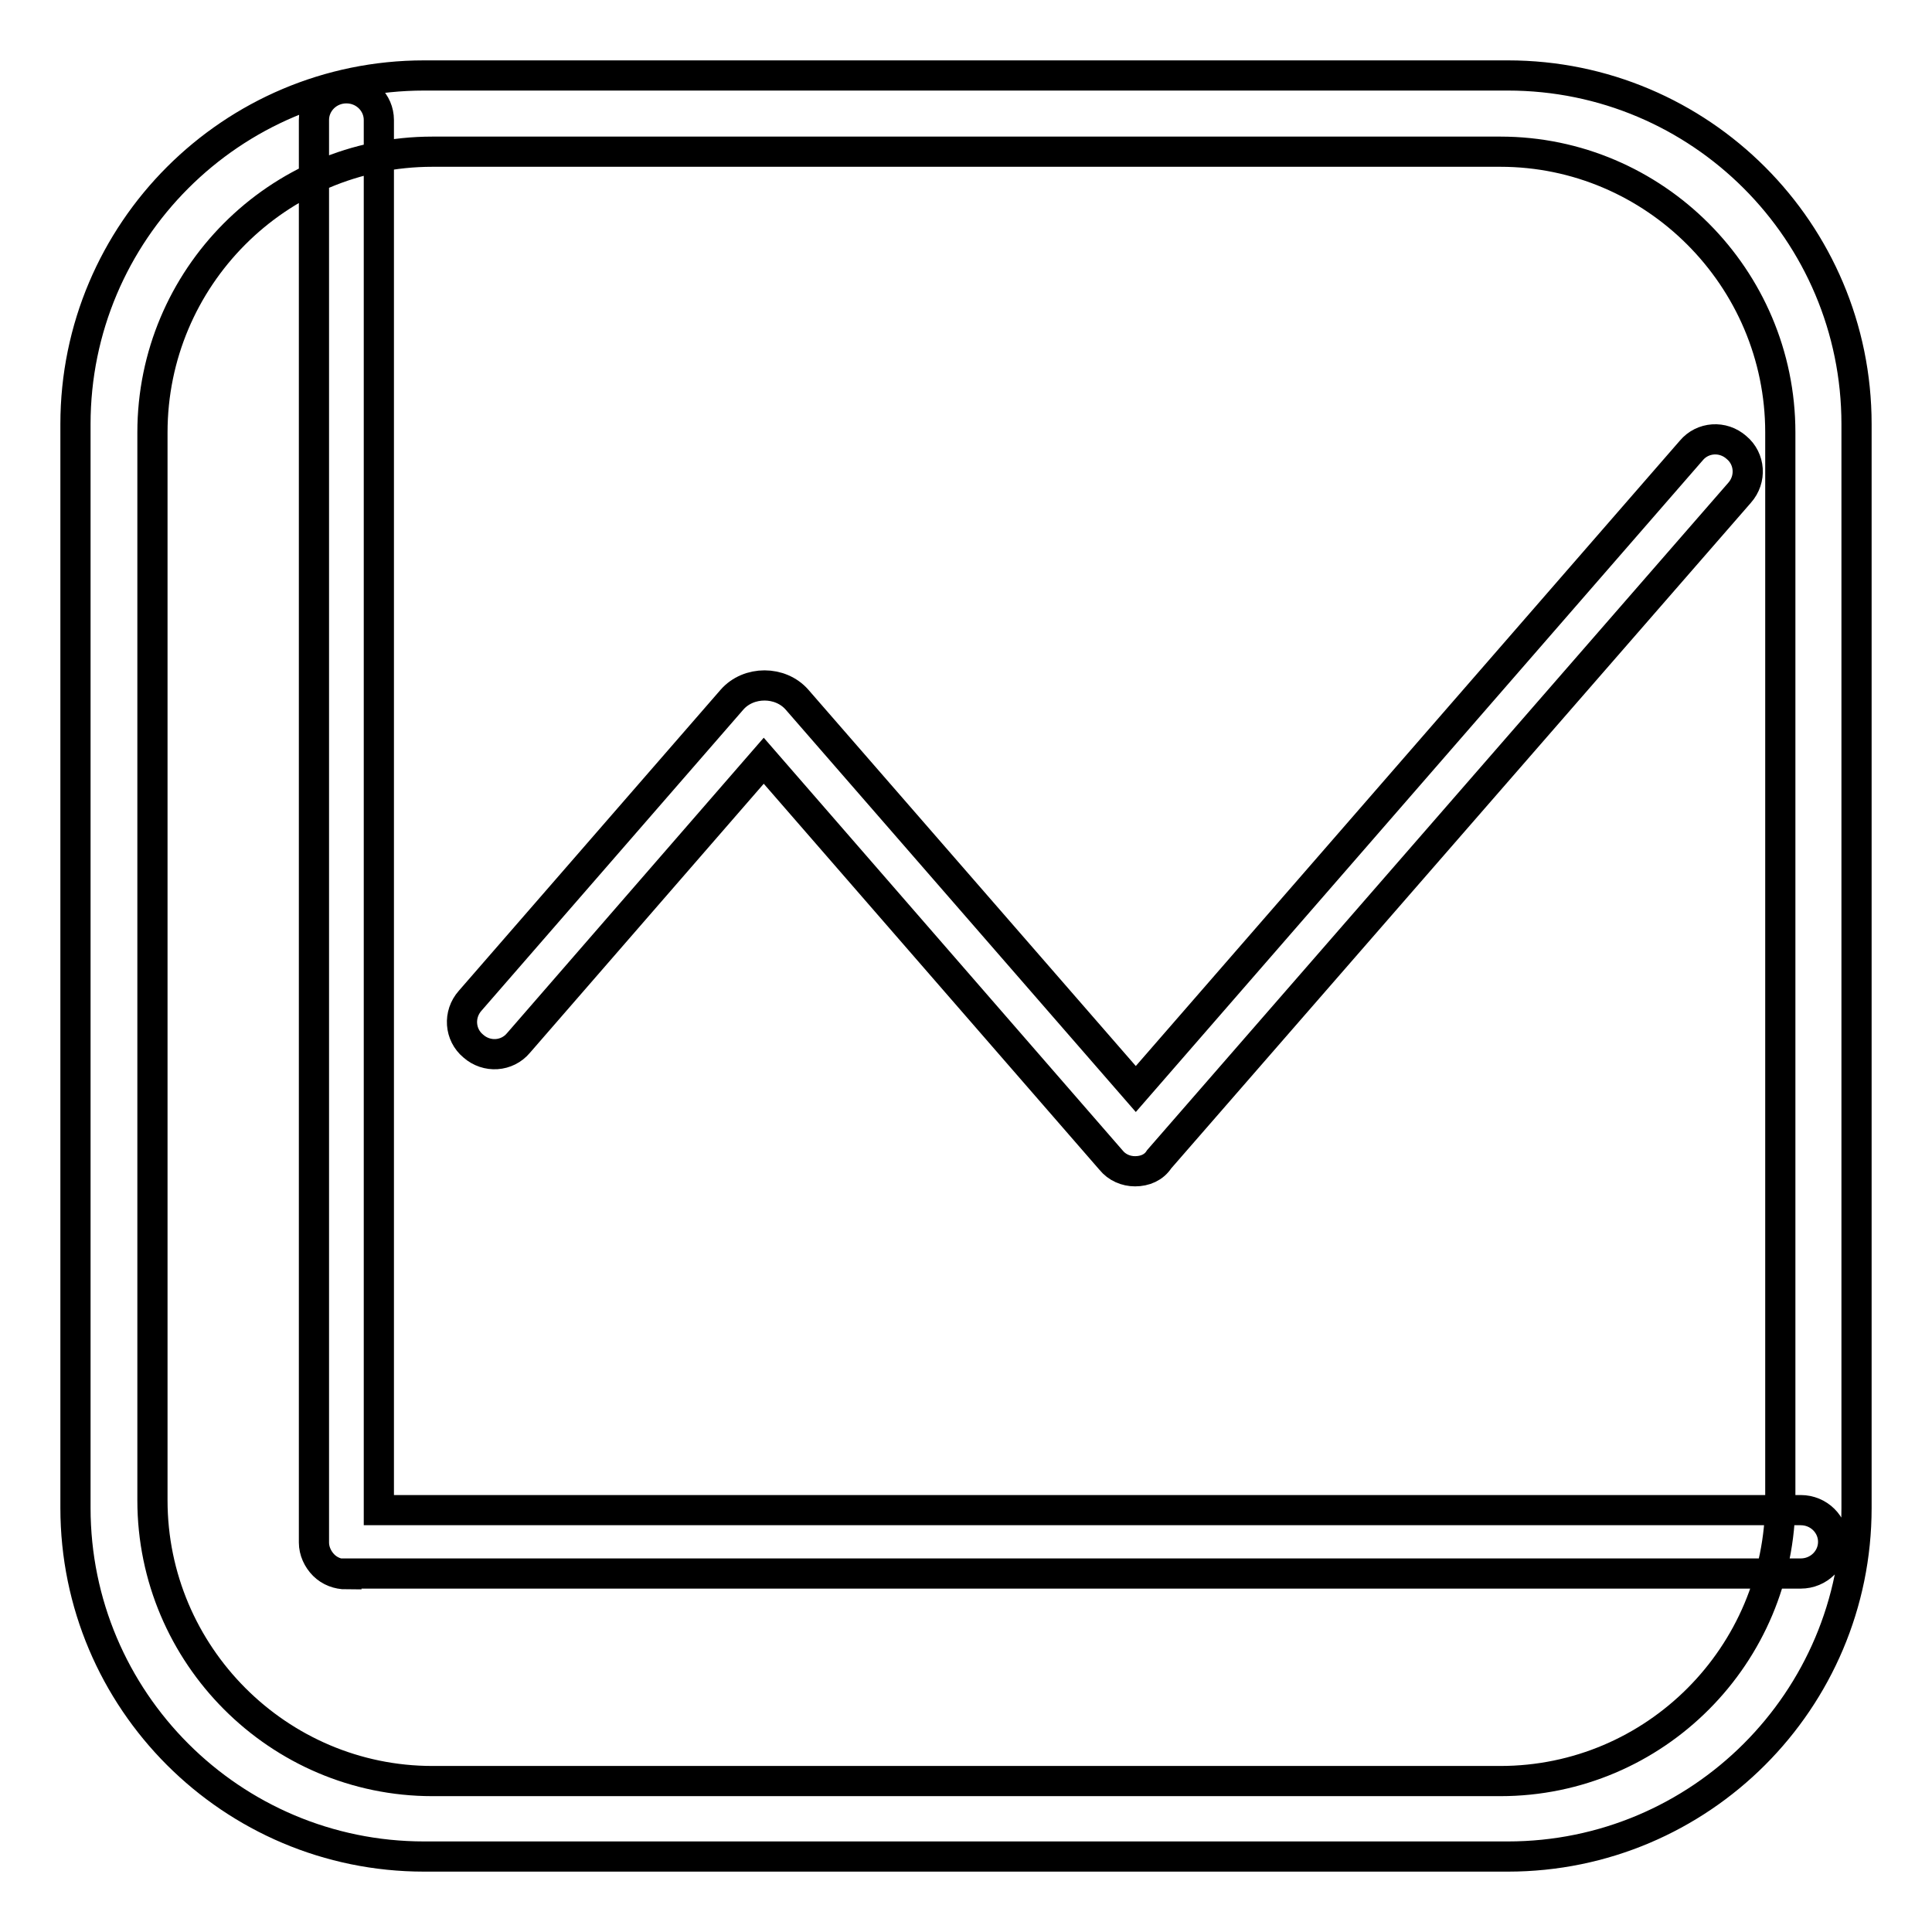 <?xml version="1.0" encoding="utf-8"?>
<!-- Svg Vector Icons : http://www.onlinewebfonts.com/icon -->
<!DOCTYPE svg PUBLIC "-//W3C//DTD SVG 1.1//EN" "http://www.w3.org/Graphics/SVG/1.1/DTD/svg11.dtd">
<svg version="1.1" xmlns="http://www.w3.org/2000/svg" xmlns:xlink="http://www.w3.org/1999/xlink" x="0px" y="0px" viewBox="0 0 256 256" enable-background="new 0 0 256 256" xml:space="preserve">
<g> <path stroke-width="4" fill-opacity="0" stroke="#000000"  d="M45.9,208.6c-1.1,0-2.2-0.4-3-1.2c-0.8-0.8-1.3-1.9-1.3-3V15.9c0-2.3,1.9-4.2,4.3-4.2 c2.4,0,4.3,1.9,4.3,4.2v184.2h188.4c2.4,0,4.3,1.9,4.3,4.2c0,2.3-1.9,4.2-4.3,4.2H45.9L45.9,208.6L45.9,208.6z M150.4,155.2 c-1.2,0-2.4-0.5-3.2-1.5l-46-52.9l-32.5,37.4c-1.5,1.8-4.2,2-6,0.4c-1.8-1.5-2-4.2-0.4-6l34.7-39.9c2.2-2.5,6.4-2.5,8.6,0 l44.9,51.6l73.6-84.6c1.5-1.8,4.2-2,6-0.4c1.8,1.5,2,4.2,0.4,6l-76.9,88.3C152.9,154.7,151.7,155.2,150.4,155.2L150.4,155.2z  M199.8,246H56.2C30.7,246,10,225.3,10,199.8V56.2C10,30.7,30.7,10,56.2,10h143.6c25.5,0,46.2,20.7,46.2,46.2v143.6 C246,225.3,225.3,246,199.8,246L199.8,246z M57.3,20.1c-20.5,0-37.1,16.7-37.1,37.2v141.5c0,20.5,16.7,37.2,37.1,37.2h141.5 c20.5,0,37.1-16.7,37.1-37.2V57.3c0-20.5-16.7-37.2-37.1-37.2L57.3,20.1L57.3,20.1z"/></g>
</svg>